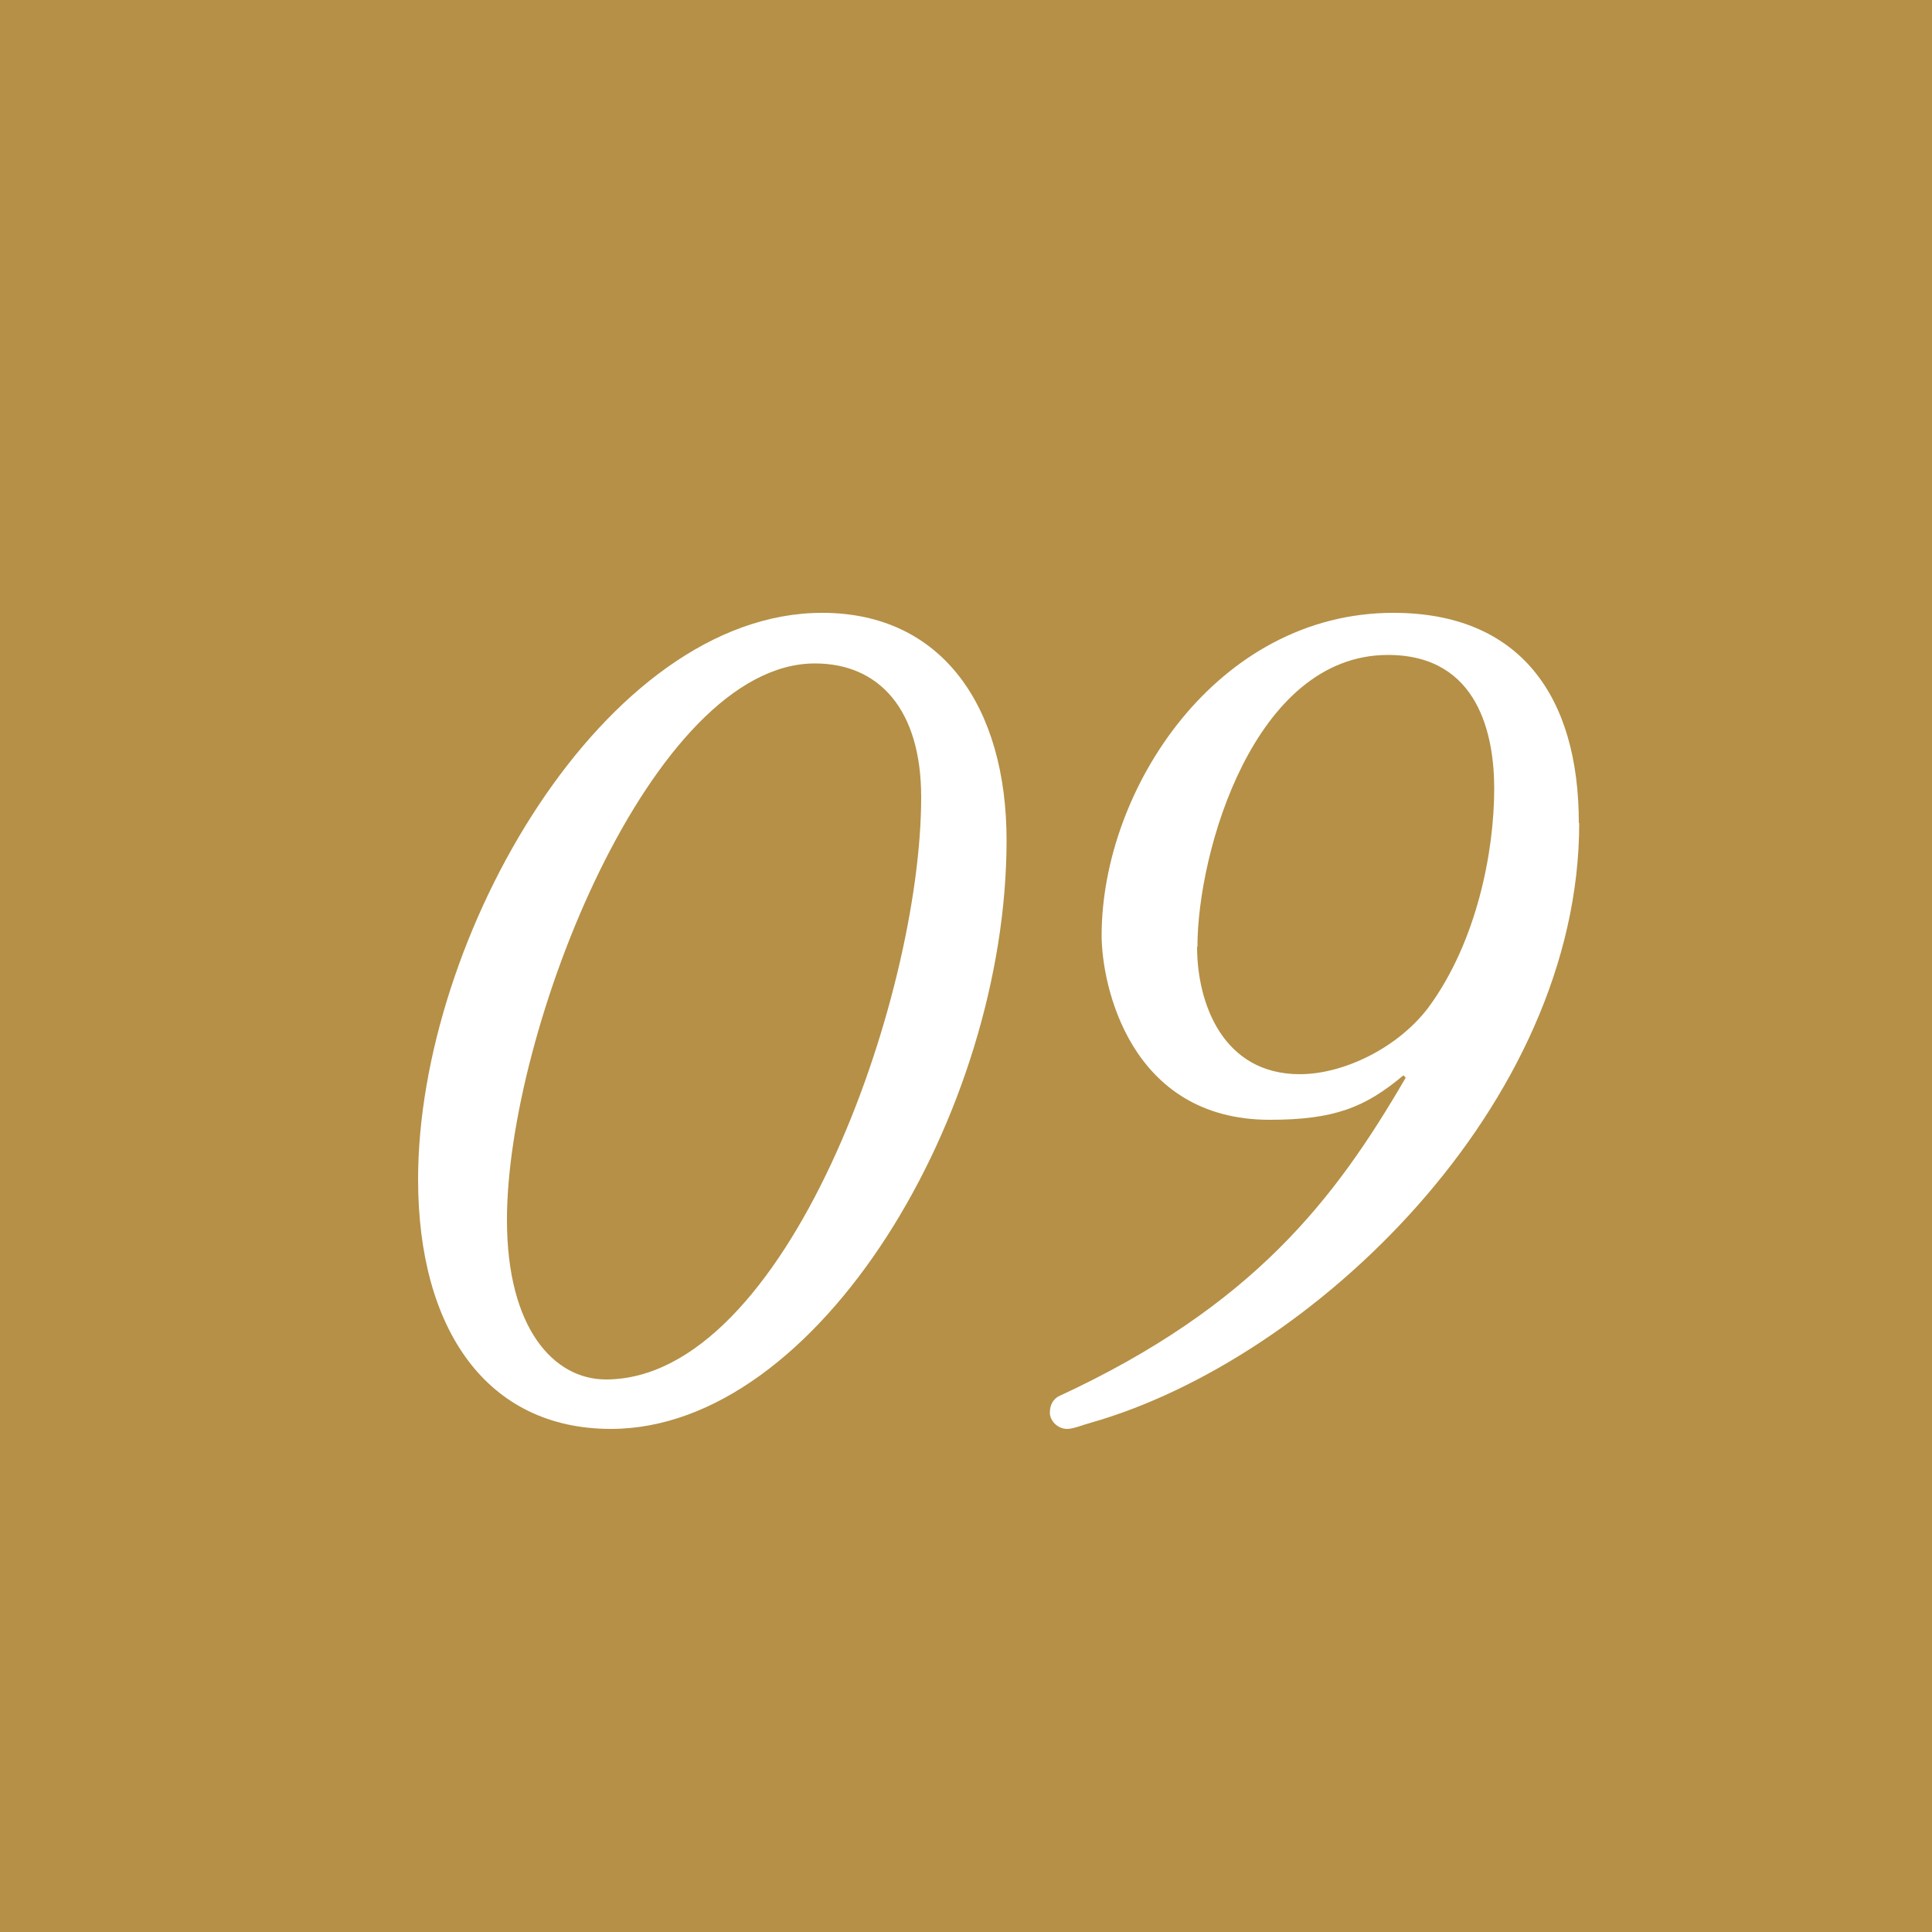 <?xml version="1.0" encoding="UTF-8"?><svg id="_レイヤー_2" xmlns="http://www.w3.org/2000/svg" viewBox="0 0 50 50"><defs><style>.cls-1{fill:#fff;}.cls-2{fill:#b59046;}</style></defs><g id="_レイヤー_3"><g><rect class="cls-2" width="50" height="50"/><g><path class="cls-1" d="m10.82,30.52c0-6.27,4.83-14.66,10.46-14.66,3.1,0,4.77,2.43,4.77,5.89,0,7.04-4.86,15.23-10.24,15.23-3.2,0-4.99-2.56-4.99-6.46Zm13.02-9.89c0-2.27-1.09-3.46-2.75-3.46-4.22,0-7.97,9.5-7.97,14.4,0,2.82,1.22,4.13,2.56,4.13,4.67,0,8.16-9.86,8.16-15.07Z"/><path class="cls-1" d="m40.87,21.3c0,7.3-6.91,13.89-12.64,15.52-.22.06-.45.16-.61.16-.26,0-.45-.22-.45-.42,0-.22.1-.35.22-.42,5.06-2.34,7.17-5.12,8.99-8.25l-.06-.06c-.99.83-1.79,1.15-3.46,1.15-3.62,0-4.35-3.49-4.35-4.77,0-3.78,2.98-8.35,7.55-8.35,3.26,0,4.8,2.14,4.8,5.44Zm-9.89,3.2c0,1.47.67,3.3,2.66,3.3,1.12,0,2.53-.67,3.33-1.73,1.25-1.7,1.7-4.03,1.7-5.66,0-1.34-.38-3.46-2.75-3.46-3.46,0-4.93,5.09-4.93,7.55Z"/></g></g></g></svg>